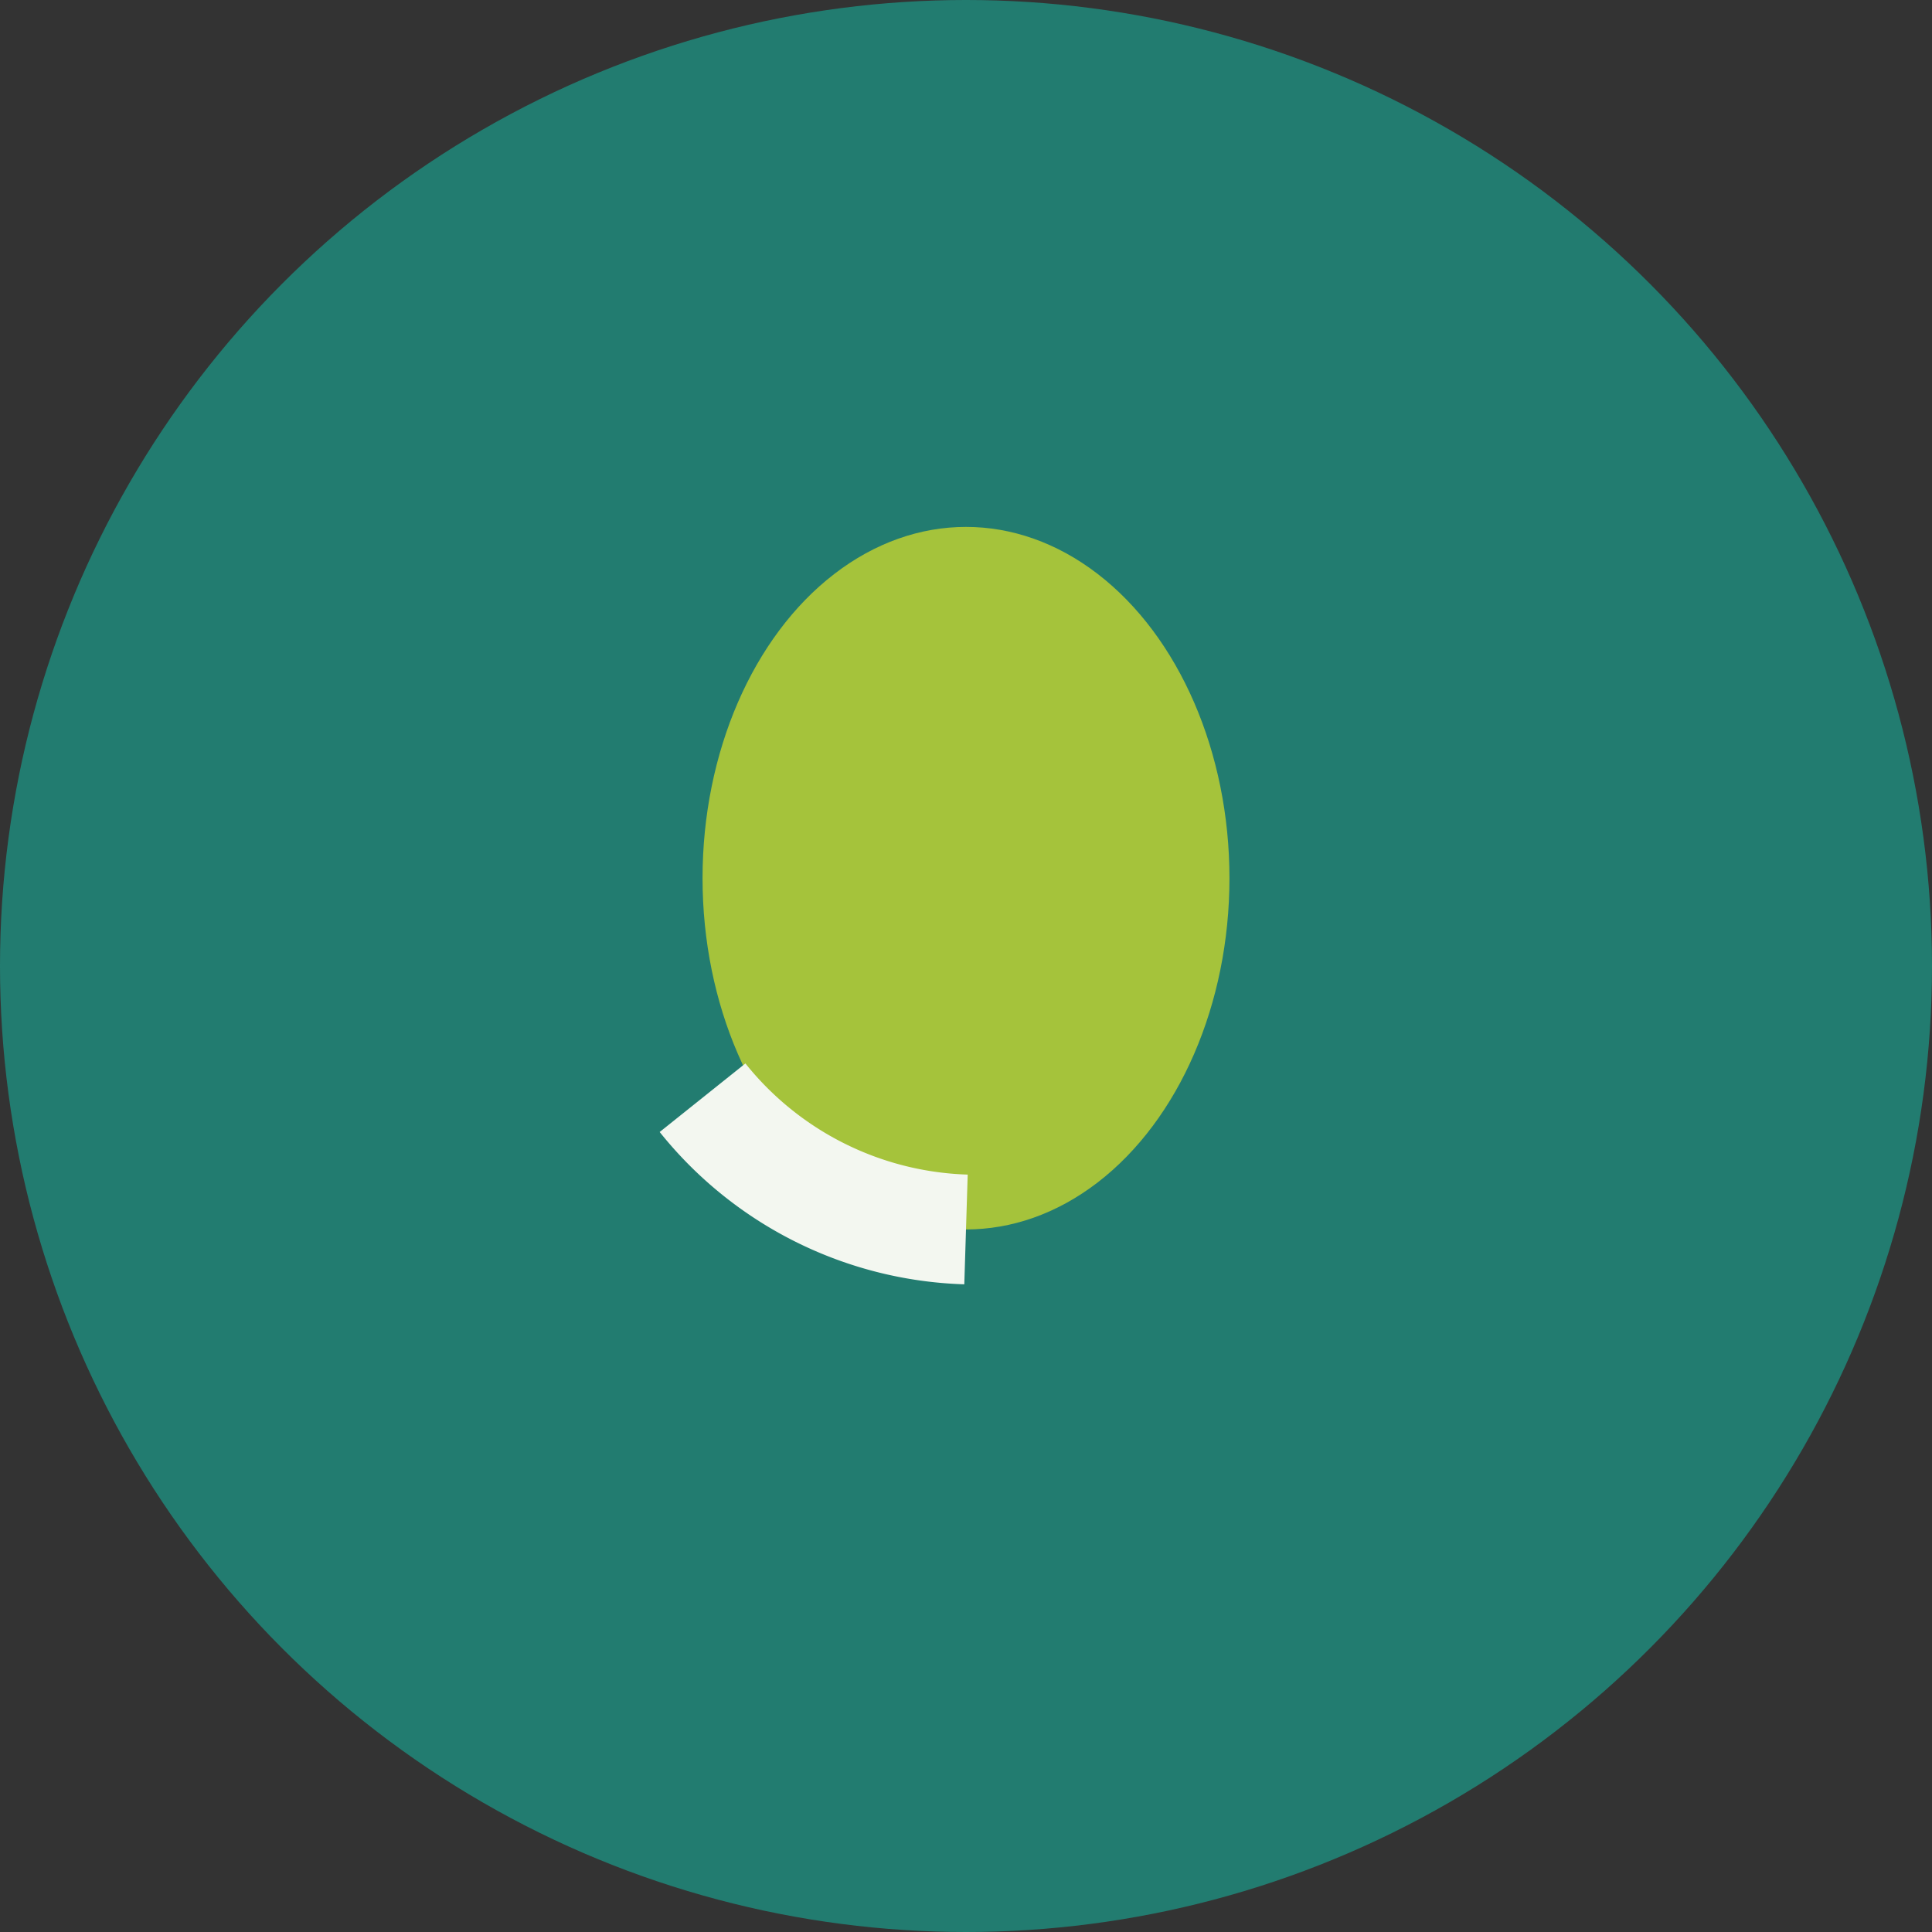 <?xml version="1.0" encoding="UTF-8"?>
<svg xmlns="http://www.w3.org/2000/svg" width="44" height="44" viewBox="0 0 44 44"><rect x="0" y="0" width="44" height="44" fill="#333333" stroke="none"/><circle cx="22" cy="22" r="22" fill="#227C70"/><ellipse cx="22" cy="20" rx="6" ry="8" fill="#A5C33B"/><path d="M22 28a8 8 0 0 1-6-3" stroke="#F3F7F0" stroke-width="2.5" fill="none"/></svg>